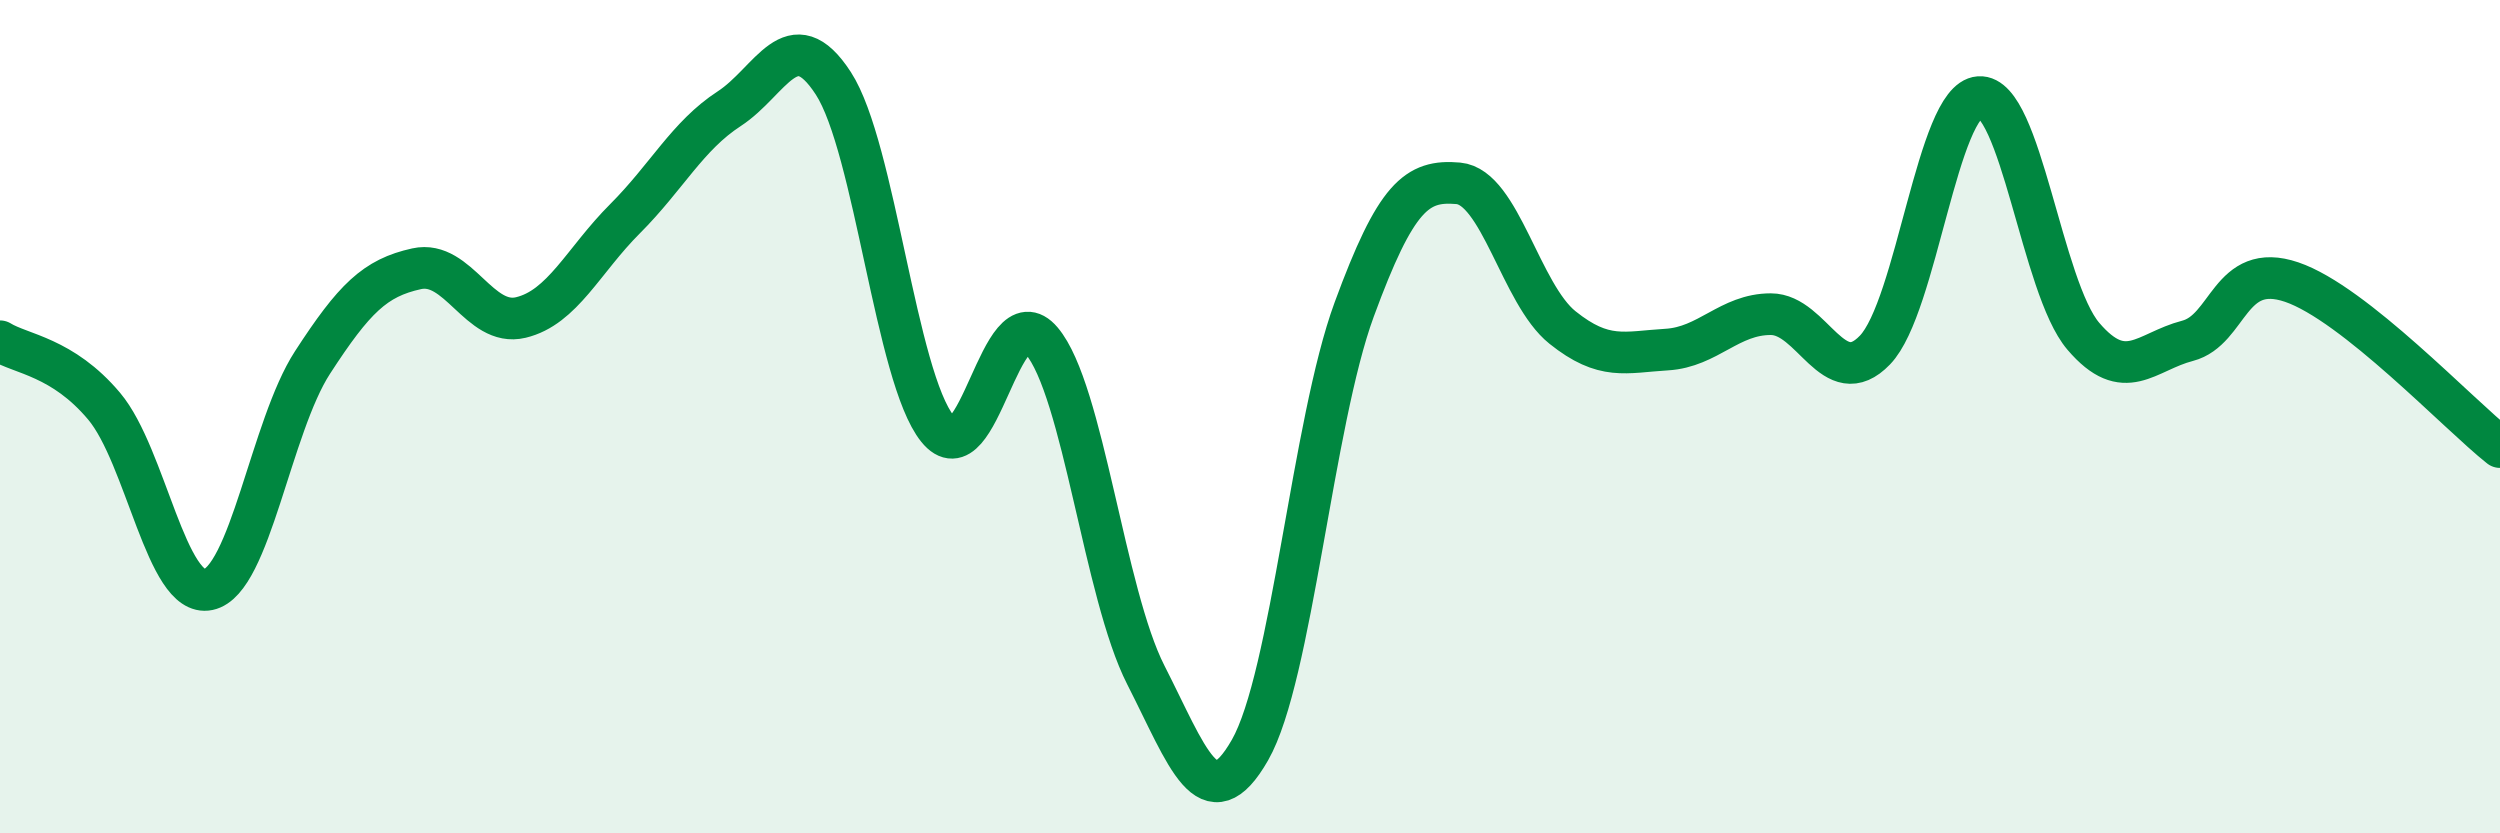 
    <svg width="60" height="20" viewBox="0 0 60 20" xmlns="http://www.w3.org/2000/svg">
      <path
        d="M 0,8.19 C 0.5,8.5 1.5,8.56 2.5,9.75 C 3.5,10.94 4,14.36 5,14.15 C 6,13.94 6.5,10.24 7.5,8.7 C 8.5,7.16 9,6.67 10,6.45 C 11,6.23 11.5,7.86 12.5,7.62 C 13.5,7.38 14,6.25 15,5.25 C 16,4.25 16.5,3.26 17.5,2.61 C 18.5,1.96 19,0.46 20,2 C 21,3.54 21.5,9.05 22.5,10.29 C 23.5,11.53 24,7 25,8.18 C 26,9.36 26.5,14.24 27.5,16.2 C 28.5,18.16 29,19.75 30,18 C 31,16.25 31.5,10.15 32.5,7.43 C 33.5,4.71 34,4.31 35,4.4 C 36,4.49 36.5,7.06 37.5,7.86 C 38.5,8.66 39,8.45 40,8.39 C 41,8.33 41.5,7.54 42.5,7.54 C 43.5,7.54 44,9.44 45,8.4 C 46,7.36 46.5,2.4 47.5,2.33 C 48.5,2.26 49,6.9 50,8.07 C 51,9.24 51.5,8.44 52.5,8.18 C 53.5,7.92 53.5,6.26 55,6.77 C 56.5,7.28 59,9.94 60,10.73L60 20L0 20Z"
        fill="#008740"
        opacity="0.1"
        stroke-linecap="round"
        stroke-linejoin="round"
      />
      <path
        d="M 0,8.19 C 0.5,8.5 1.5,8.56 2.5,9.75 C 3.5,10.94 4,14.36 5,14.15 C 6,13.94 6.5,10.24 7.5,8.7 C 8.5,7.16 9,6.67 10,6.45 C 11,6.23 11.5,7.86 12.5,7.62 C 13.5,7.38 14,6.25 15,5.25 C 16,4.25 16.5,3.26 17.5,2.61 C 18.5,1.96 19,0.46 20,2 C 21,3.54 21.5,9.05 22.5,10.29 C 23.5,11.53 24,7 25,8.18 C 26,9.36 26.5,14.24 27.5,16.2 C 28.5,18.16 29,19.75 30,18 C 31,16.25 31.5,10.15 32.5,7.43 C 33.5,4.71 34,4.31 35,4.4 C 36,4.49 36.5,7.06 37.5,7.86 C 38.5,8.66 39,8.45 40,8.39 C 41,8.33 41.5,7.54 42.5,7.54 C 43.5,7.54 44,9.44 45,8.4 C 46,7.36 46.5,2.4 47.5,2.33 C 48.5,2.26 49,6.9 50,8.07 C 51,9.24 51.5,8.44 52.5,8.18 C 53.5,7.92 53.5,6.26 55,6.77 C 56.5,7.28 59,9.94 60,10.73"
        stroke="#008740"
        stroke-width="1"
        fill="none"
        stroke-linecap="round"
        stroke-linejoin="round"
      />
    </svg>
  